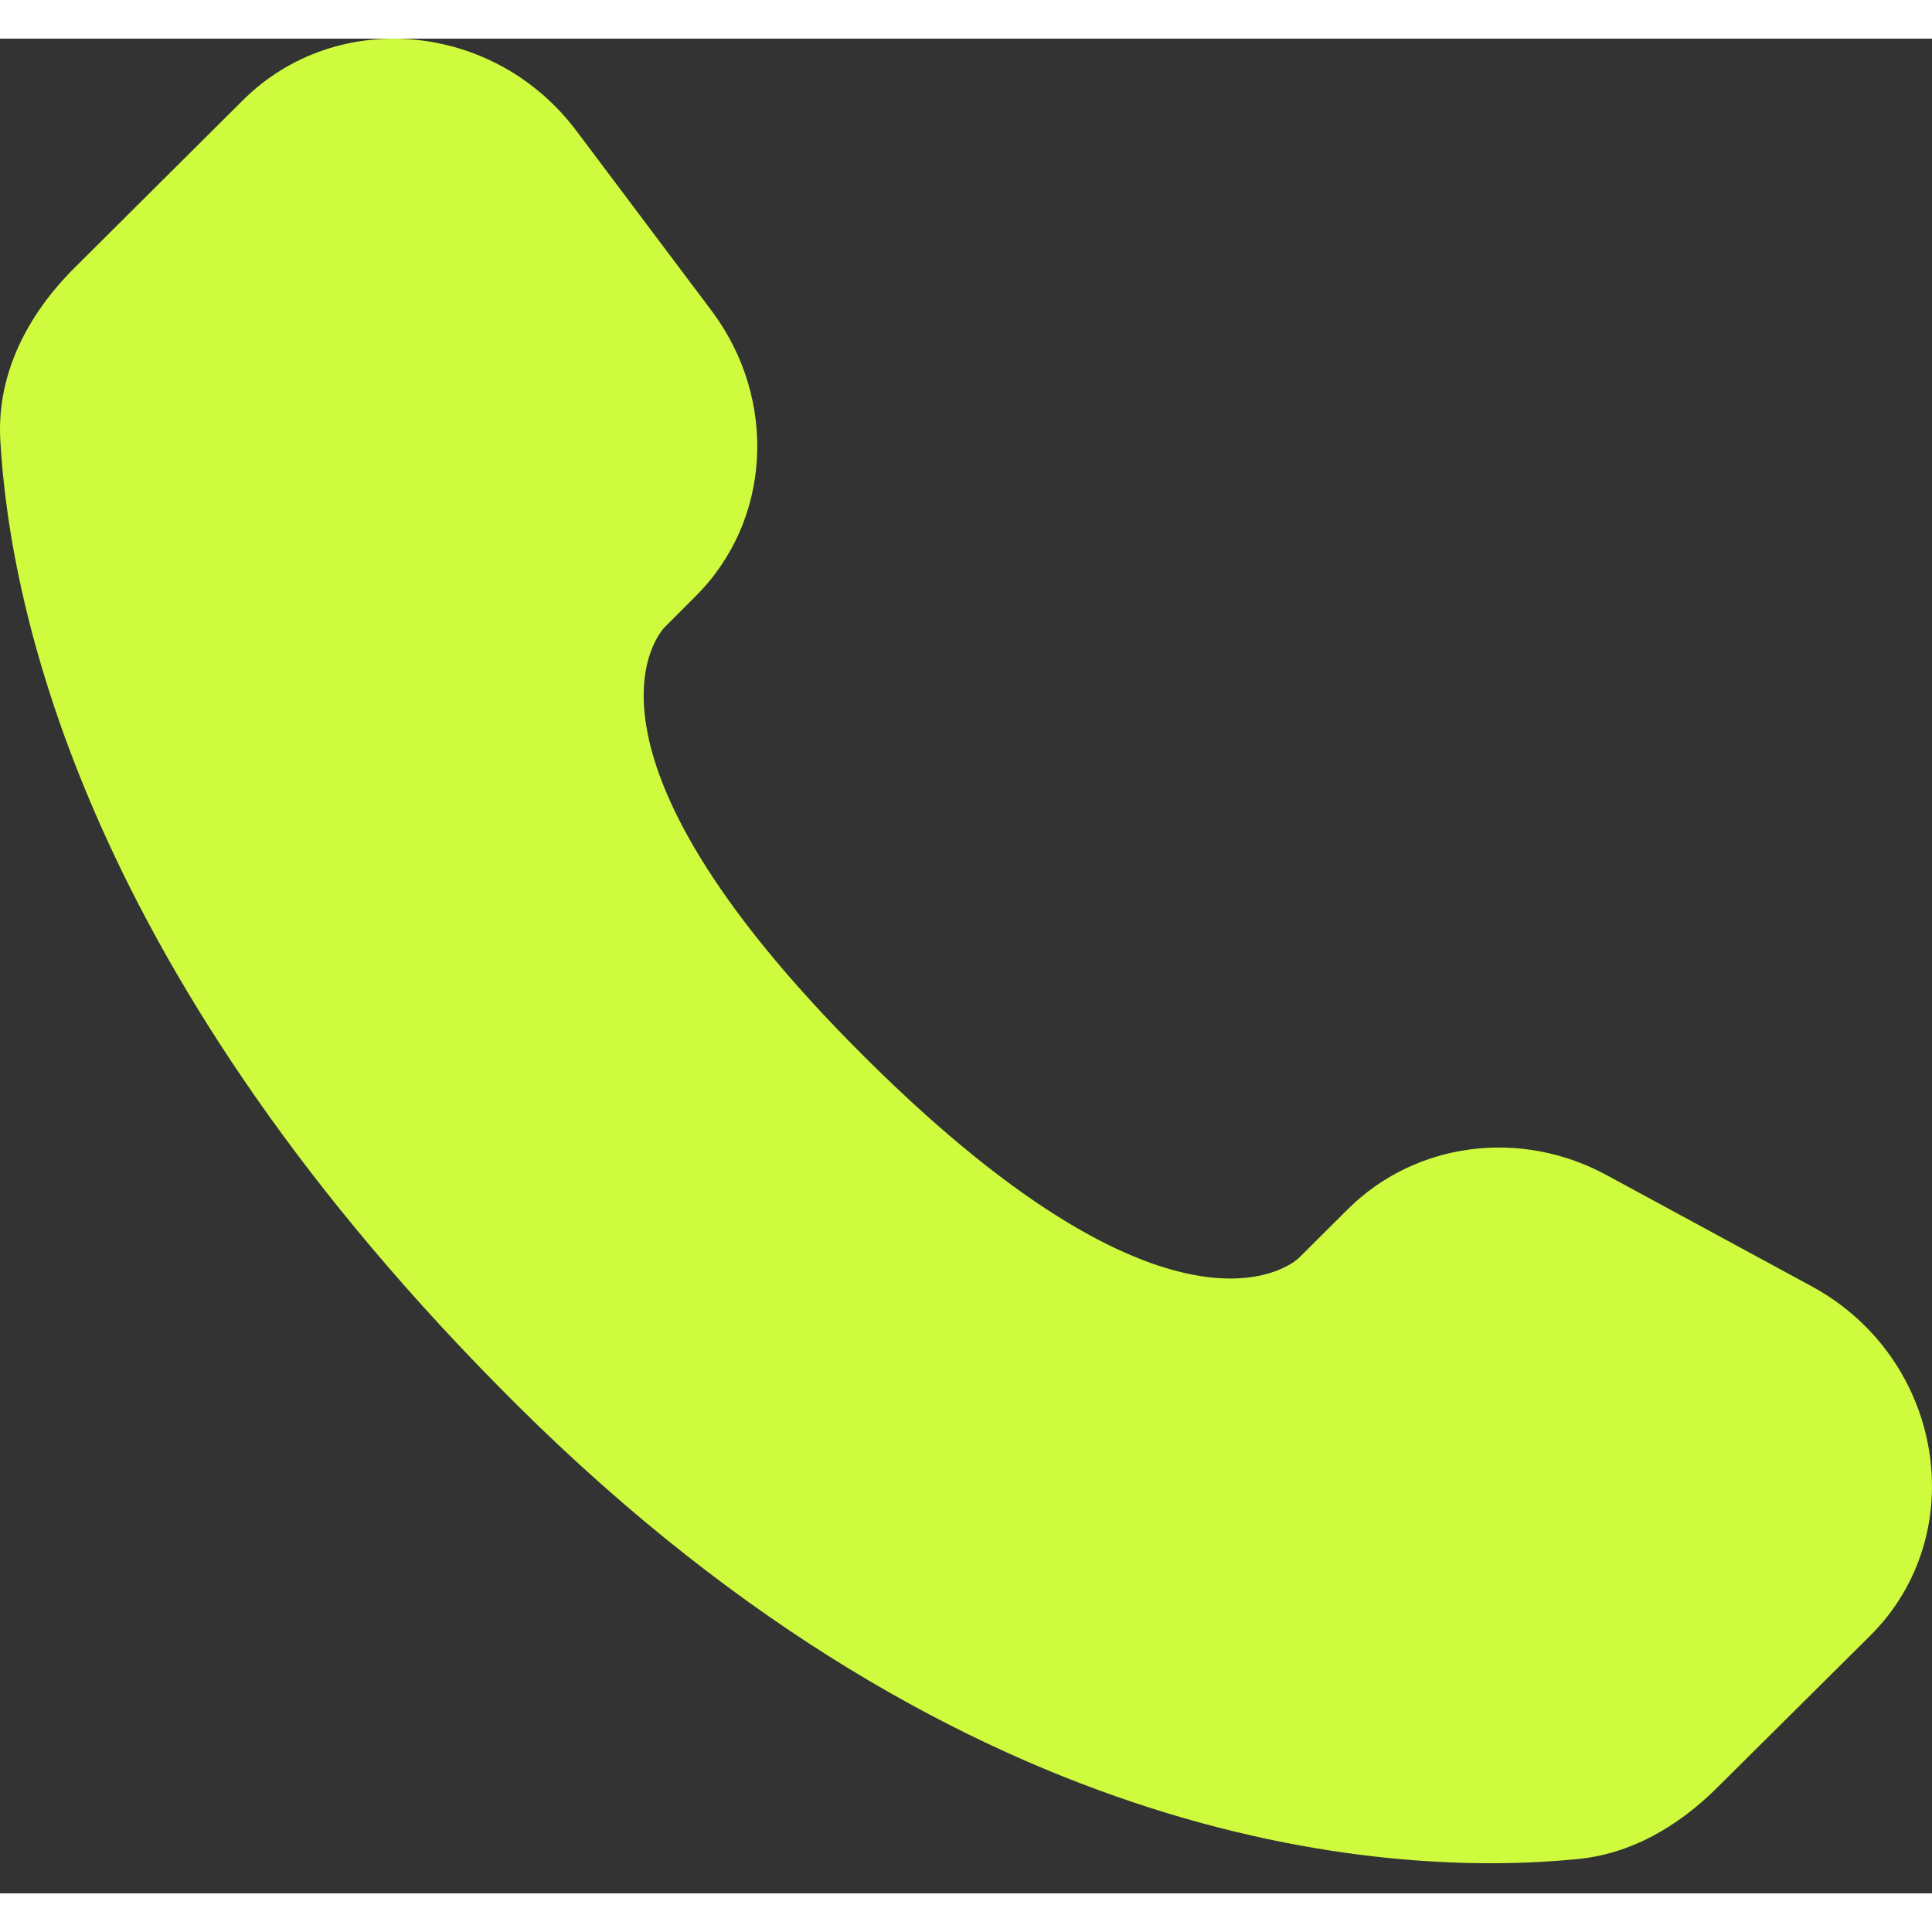 <ns0:svg xmlns:ns0="http://www.w3.org/2000/svg" width="24" height="24" viewBox="0 0 25 24" fill="none">
<ns0:rect x="0" y="0" width="25" height="24" fill="#333333" stroke="none"/>
<ns0:path d="M17.439 15.149L16.806 15.779C16.806 15.779 15.303 17.268 11.199 13.188C7.095 9.108 8.598 7.619 8.598 7.619L8.997 7.219C9.978 6.249 10.07 4.679 9.214 3.529L7.463 1.199C6.403 -0.221 4.355 -0.411 3.141 0.799L0.961 2.969C0.359 3.569 -0.045 4.338 0.004 5.199C0.129 7.409 1.126 12.149 6.688 17.678C12.586 23.538 18.12 23.779 20.383 23.559C21.099 23.499 21.722 23.129 22.223 22.629L24.197 20.669C25.528 19.349 25.153 17.078 23.449 16.148L20.795 14.709C19.676 14.098 18.313 14.278 17.439 15.149Z" fill="#CFFB3F" />
</ns0:svg>